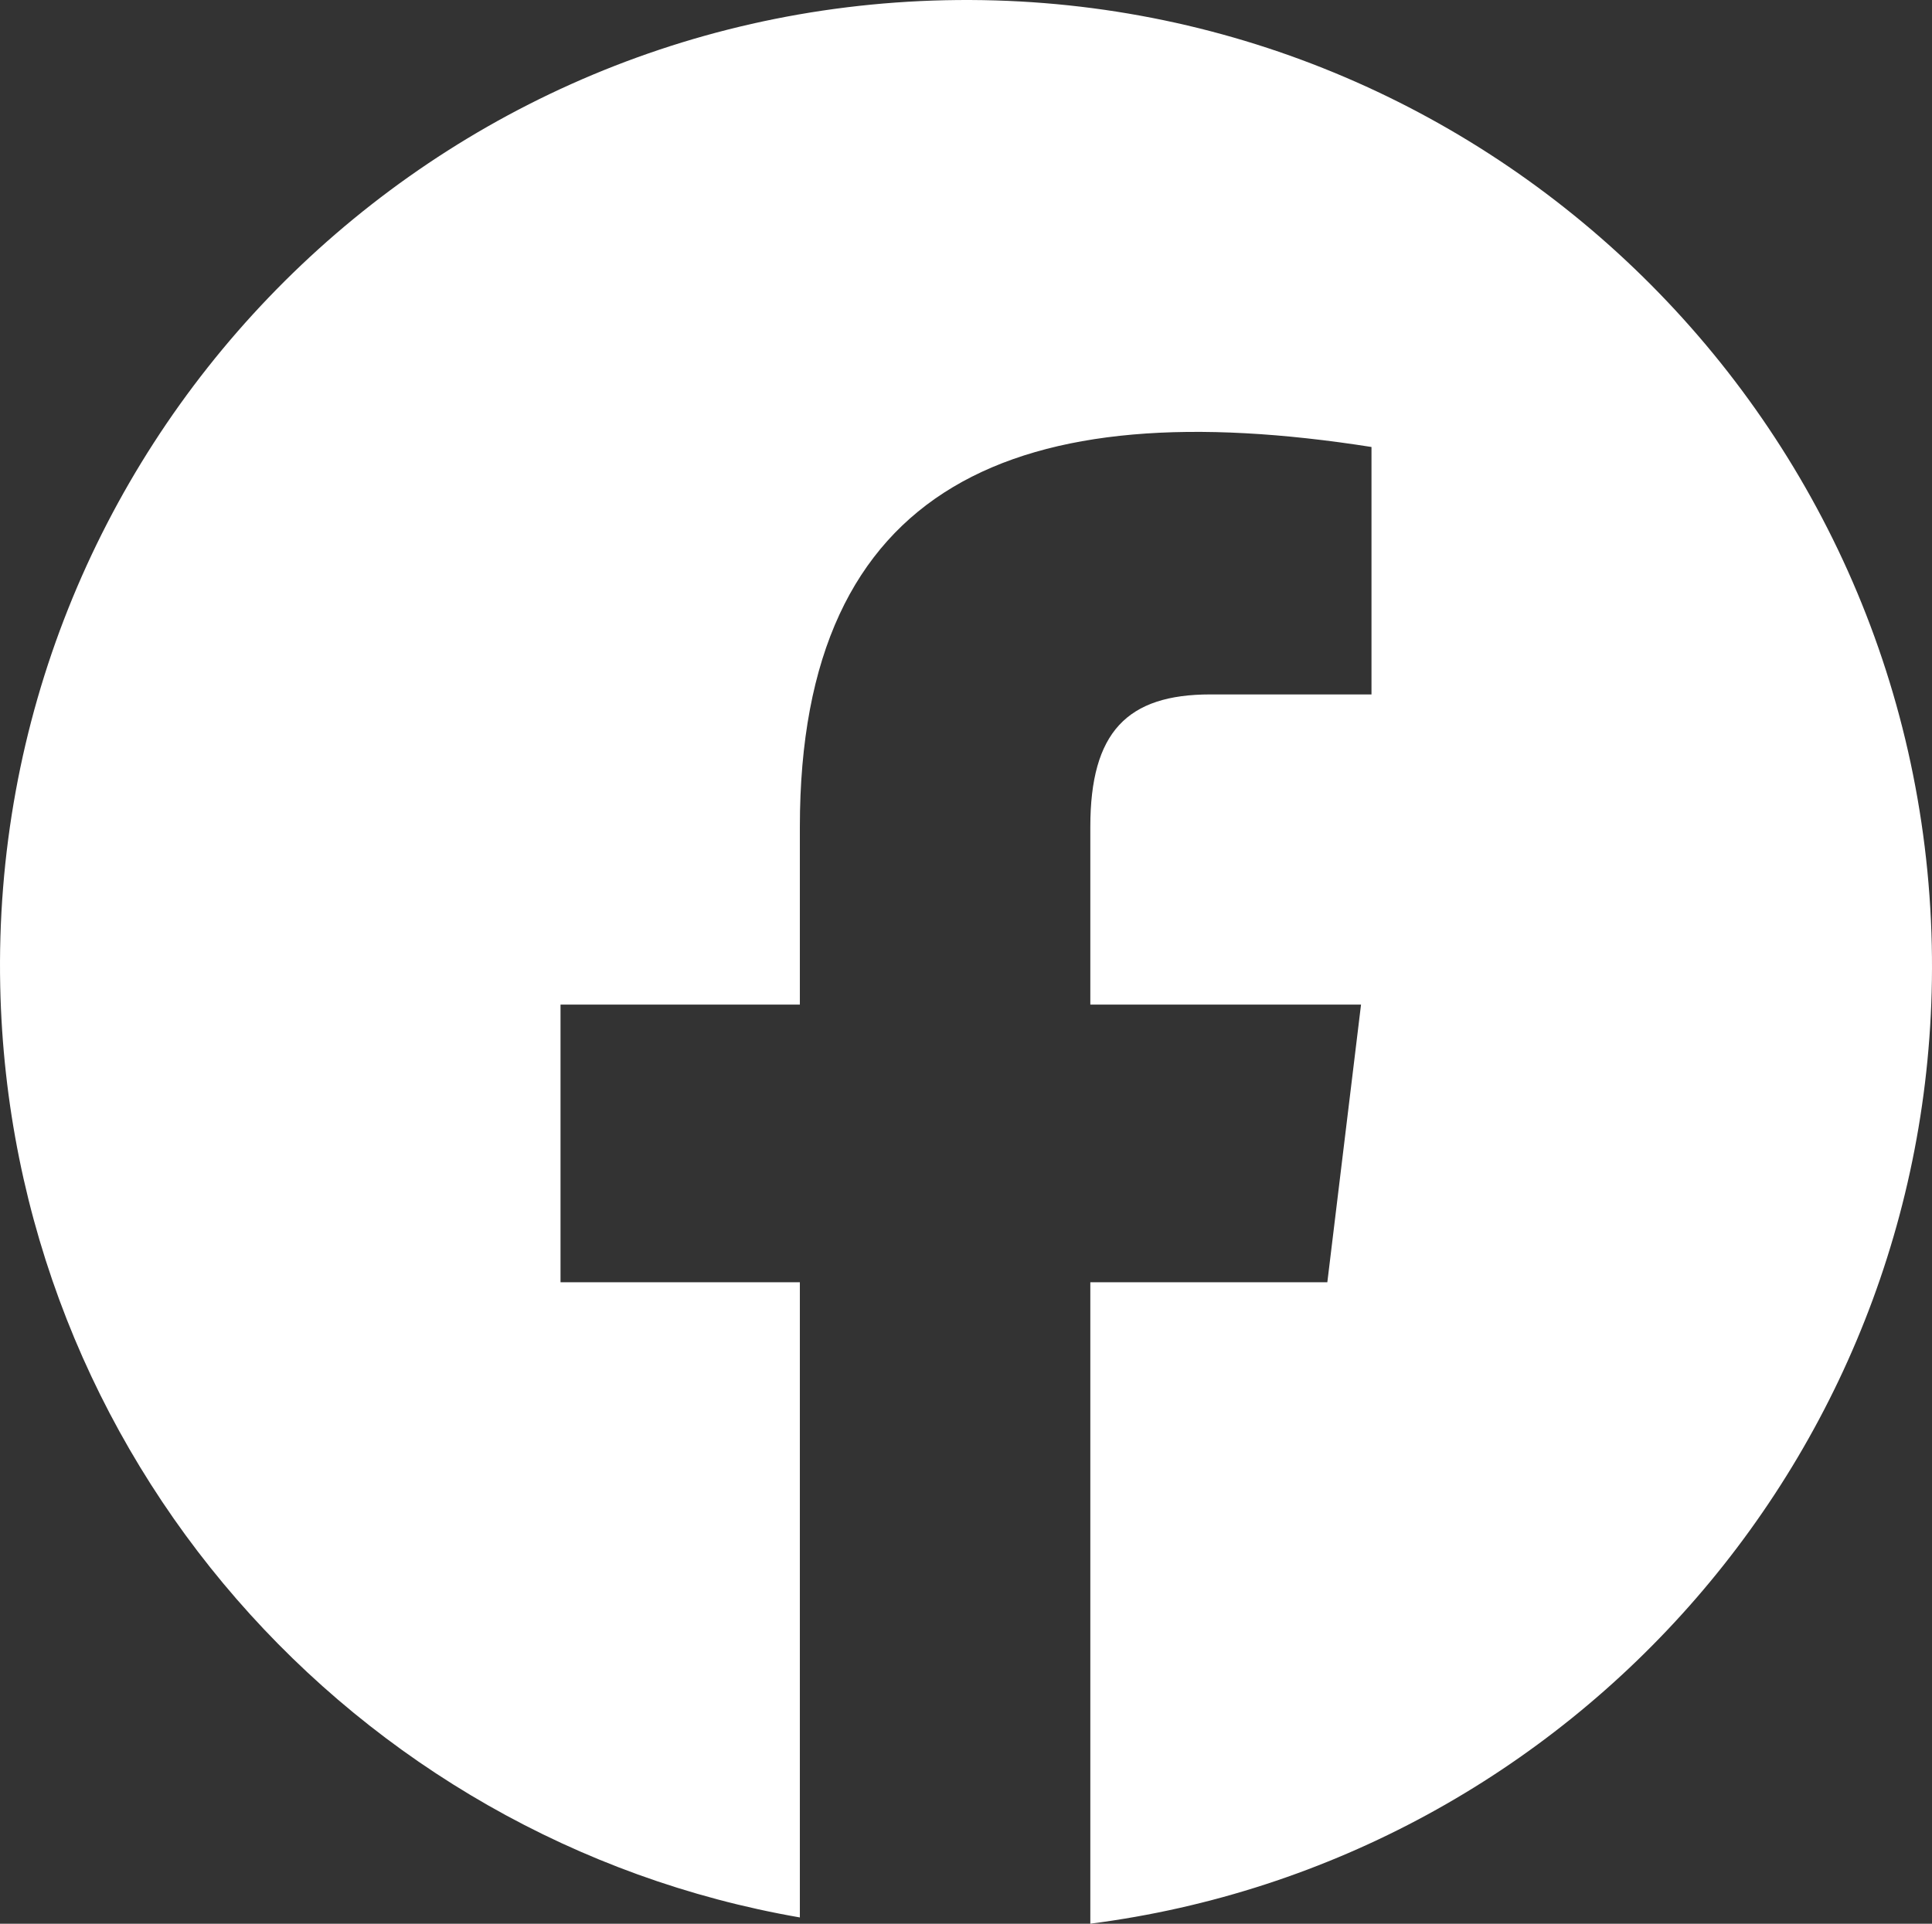 <?xml version="1.0" encoding="UTF-8"?>
<svg id="a" data-name="Layer_1" xmlns="http://www.w3.org/2000/svg" viewBox="0 0 241.801 240.799">
  <rect x="0" y="0" width="241.801" height="240.799" fill="#333333" stroke="none"/>
  <defs>
    <style>
      .b {
        fill: #fff;
      }
    </style>
  </defs>
  <path class="b" d="M118.332.028C51.576,1.447-1.391,56.713.028,123.469c1.249,58.78,44.25,106.86,100.079,116.544v-79.509h-29.955v-34.754h29.955v-22.248c0-43.042,27.233-54.509,71.543-47.551v30.973h-20.164c-10.41,0-15.026,4.702-15.026,16.577v22.248h33.881l-4.217,34.754h-29.664v80.294c60.501-7.777,106.639-60.105,105.314-122.467C240.355,51.576,185.088-1.391,118.332.028Z"/>
</svg>